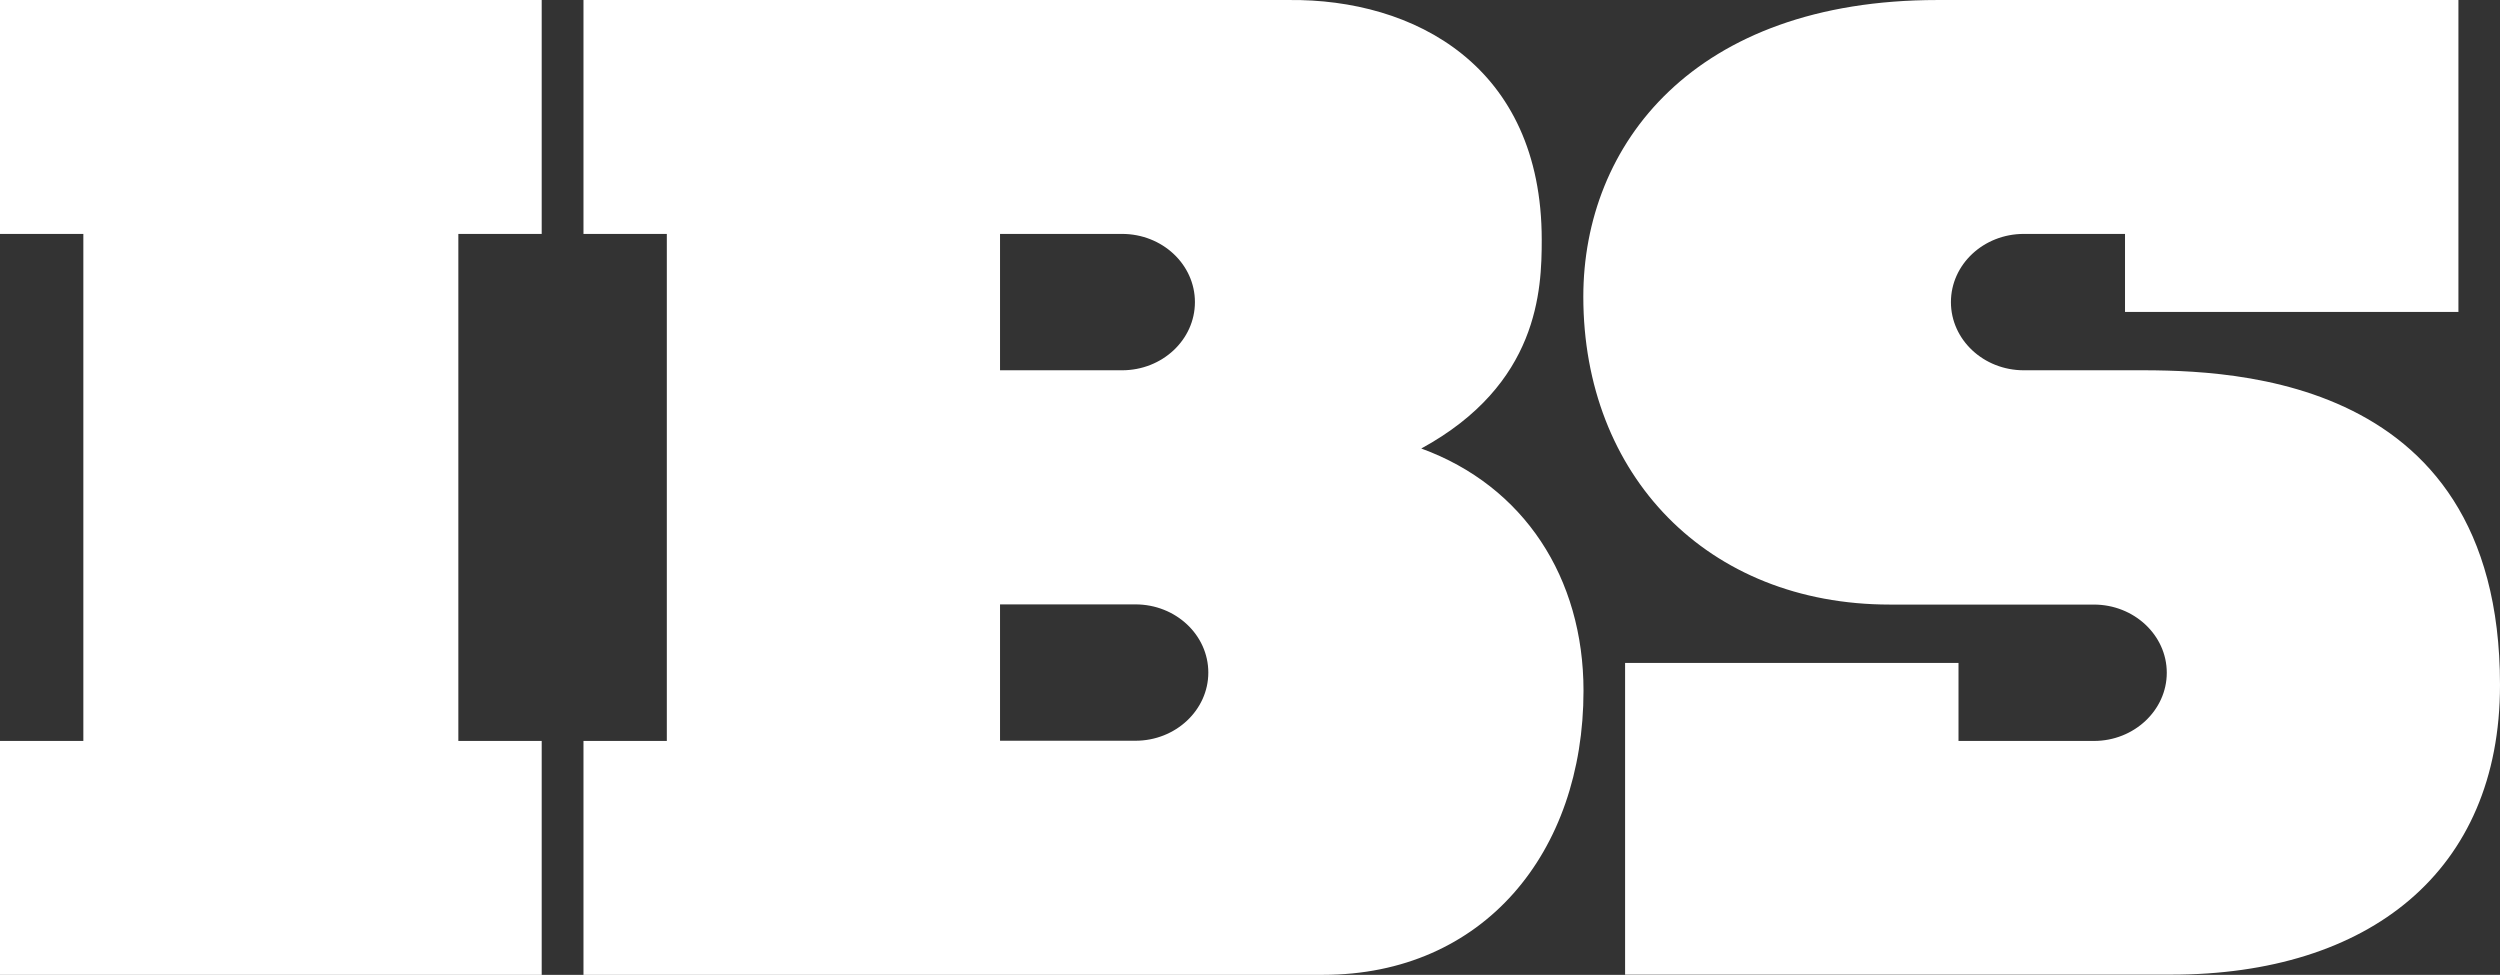 <svg width="159" height="62" viewBox="0 0 159 62" fill="none" xmlns="http://www.w3.org/2000/svg">
<rect x="0" y="0" width="159" height="62" fill="#333333" stroke="none"/>
<path fill-rule="evenodd" clip-rule="evenodd" d="M0 0.001V14.877H5.301V47.124H0V62H34.452V47.124H29.151V14.877H34.452V0.001C34.452 0.001 34.452 0.001 0 0.001ZM81.965 0.001H37.109V14.877H42.41V47.124H37.109V62H84.14C94.359 62 100.711 54.212 100.711 43.93C100.711 36.756 96.93 30.909 90.393 28.525C97.869 24.447 98.054 18.428 98.054 15.246C98.054 4.166 89.911 -0.085 81.965 0.001ZM63.602 14.877H71.363C73.921 14.877 75.997 16.818 75.997 19.214C75.997 21.609 73.921 23.55 71.363 23.55H63.602C63.602 23.55 63.602 23.55 63.602 14.877ZM63.602 38.439H72.215C74.773 38.439 76.849 40.38 76.849 42.775C76.849 45.158 74.773 47.111 72.215 47.111H63.602C63.602 47.124 63.602 47.124 63.602 38.439ZM156.356 0.001C156.356 19.84 156.356 19.84 156.356 19.84H135.151V14.877H128.713C126.155 14.877 124.079 16.818 124.079 19.214C124.079 21.609 126.155 23.55 128.713 23.55H135.336C140.538 23.55 159 23.108 159 43.561C159 55.428 150.671 61.988 138.079 61.988H103.356V42.161H124.561V47.124H133.173C135.731 47.124 137.807 45.17 137.807 42.787C137.807 40.392 135.719 38.451 133.173 38.451H120.198C108.558 38.451 100.699 30.208 100.699 18.87C100.699 9.214 107.705 0.001 123.226 0.001H156.356Z" fill="white"/>
</svg>

